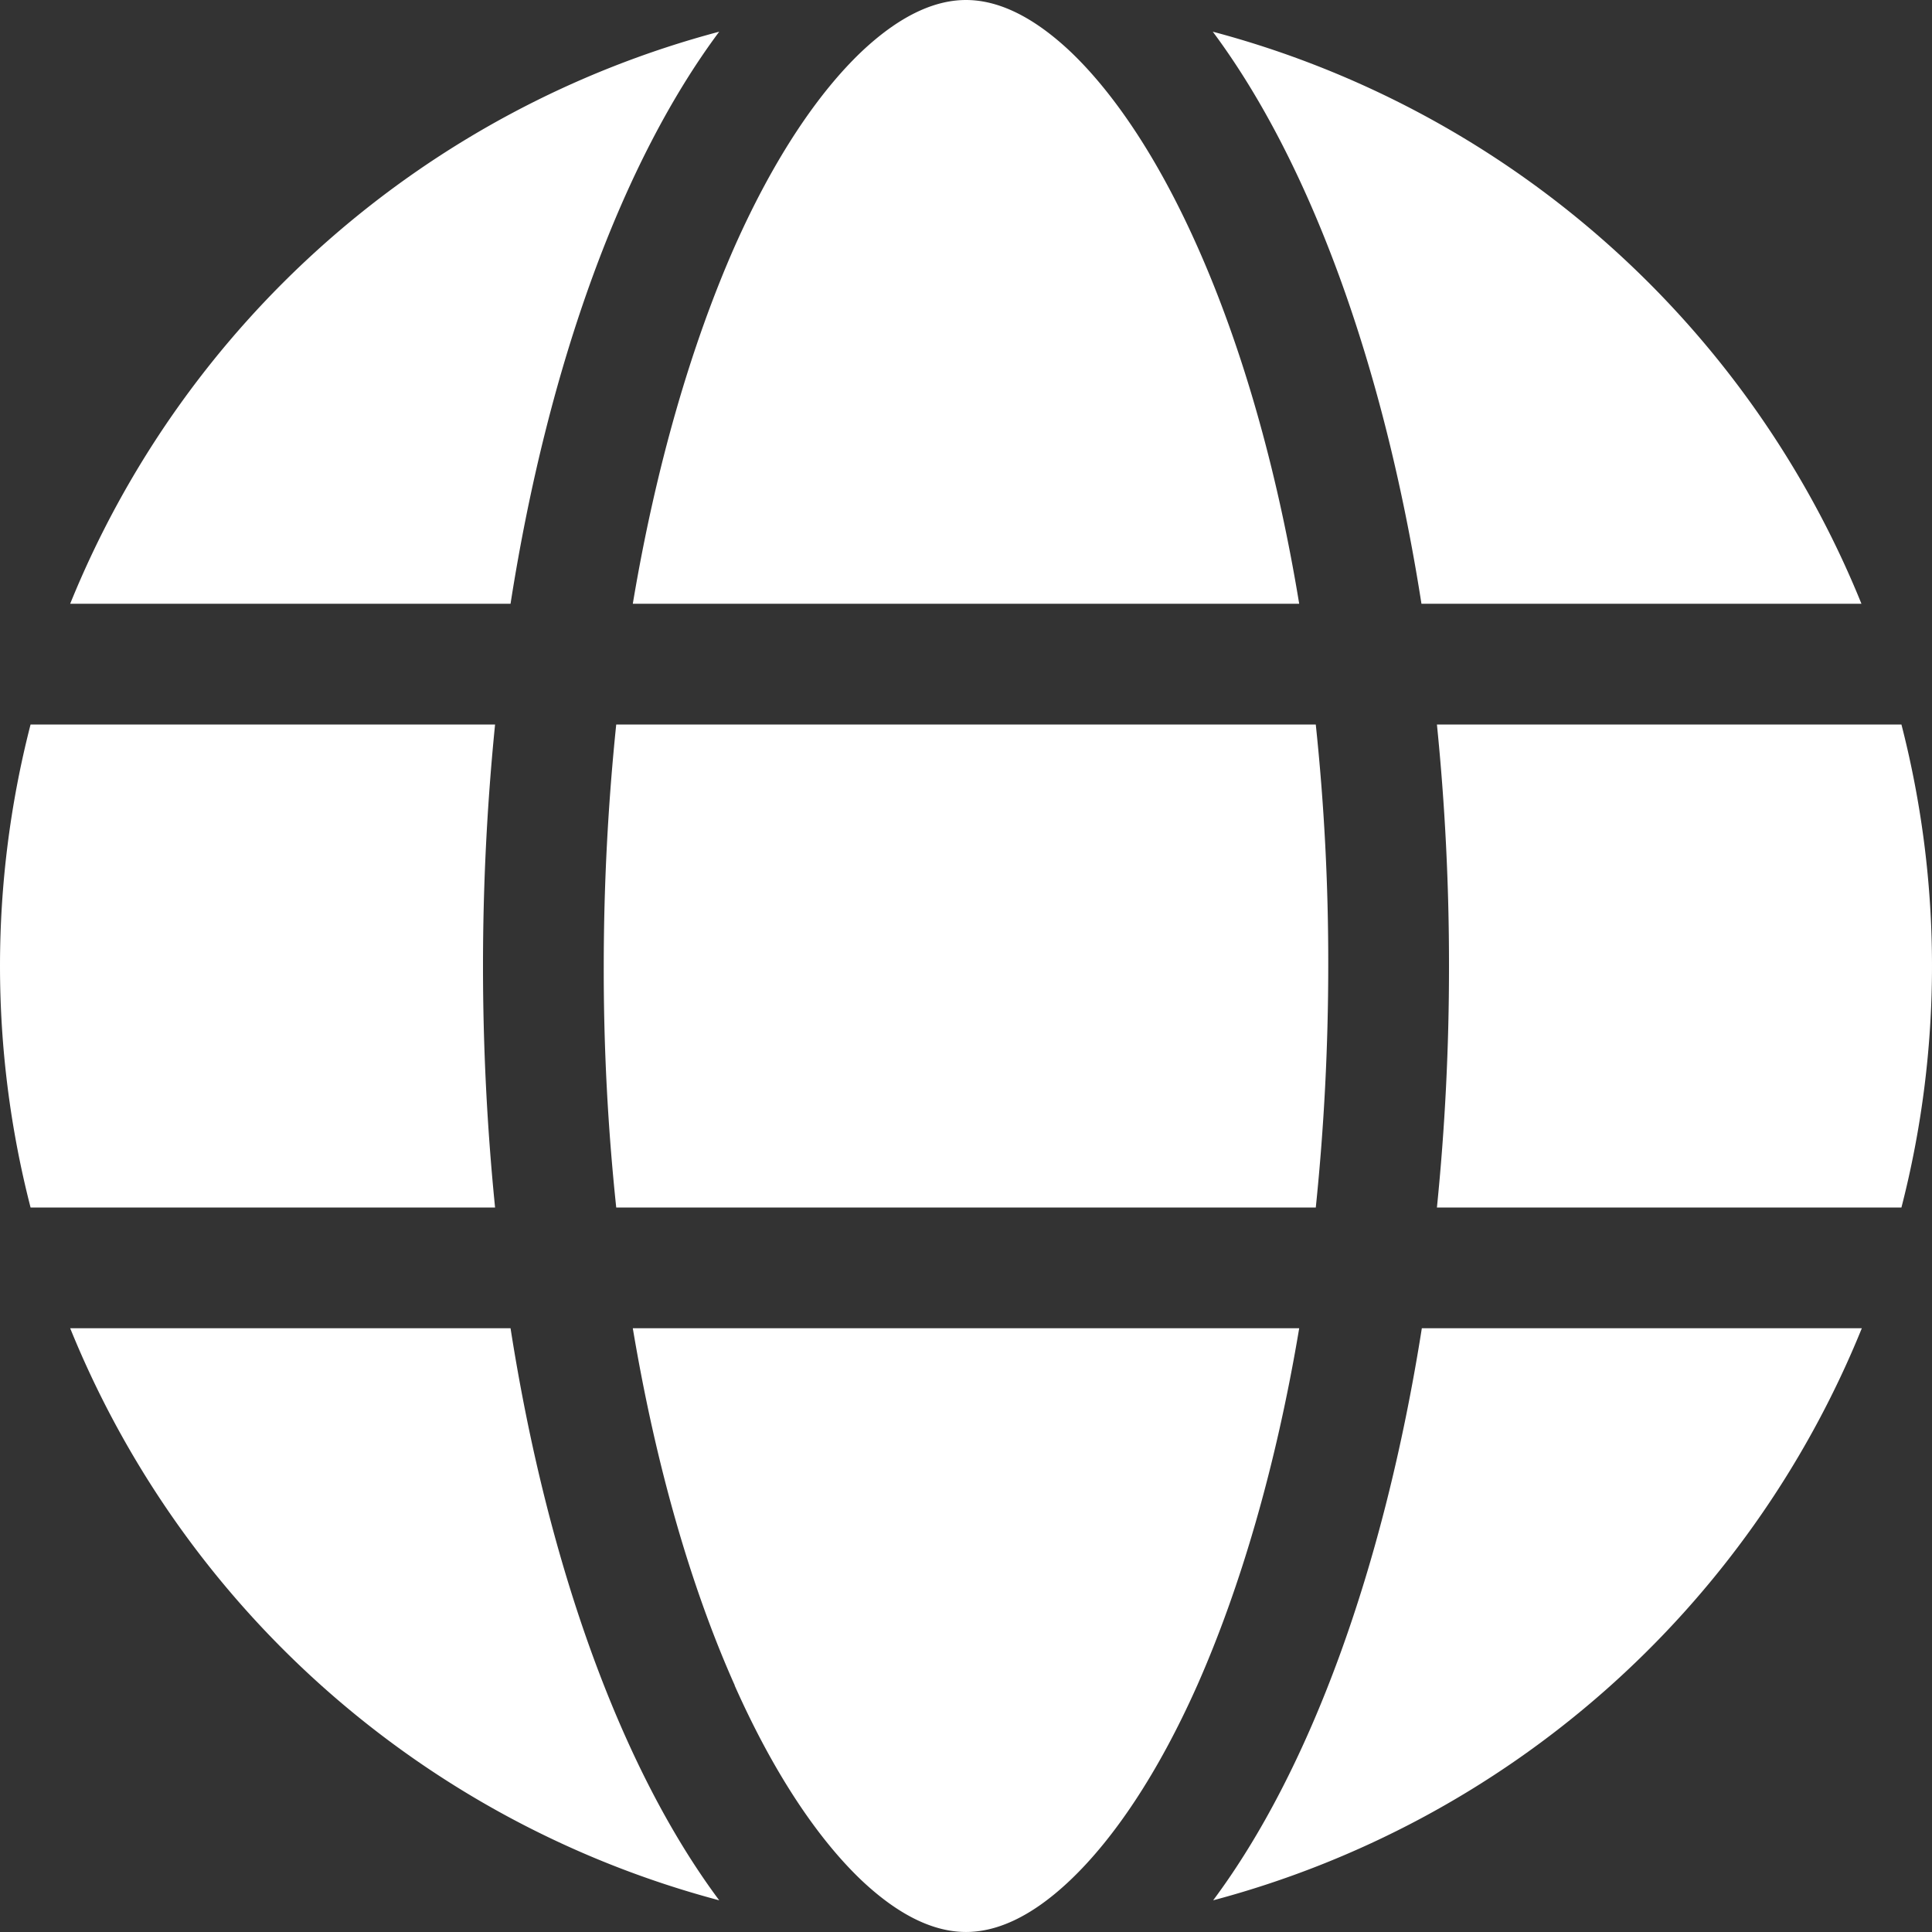 <svg xmlns="http://www.w3.org/2000/svg" width="269" height="269" viewBox="0 0 269 269">
  <rect x="0" y="0" width="269" height="269" fill="#333333" stroke="none"/>
  <path id="globe-solid" d="M184.937,134.5a328.532,328.532,0,0,1-1.734,33.625H85.8A314.216,314.216,0,0,1,84.062,134.5,328.523,328.523,0,0,1,85.8,100.875H183.2A314.215,314.215,0,0,1,184.937,134.5Zm15.131-33.625h64.676a134.967,134.967,0,0,1,0,67.25H200.069A331.943,331.943,0,0,0,201.75,134.5,331.942,331.942,0,0,0,200.069,100.875Zm59.159-16.813H197.915c-5.254-33.572-15.657-61.681-29.054-79.649a134.762,134.762,0,0,1,90.315,79.649Zm-78.336,0H88.108c3.2-19.124,8.144-36.042,14.186-49.754,5.517-12.4,11.664-21.383,17.6-27.058C125.778,1.681,130.665,0,134.5,0s8.721,1.681,14.606,7.25c5.937,5.674,12.084,14.658,17.6,27.058C172.8,47.968,177.74,64.886,180.892,84.062Zm-109.807,0H9.772A134.846,134.846,0,0,1,100.139,4.413c-13.4,17.968-23.8,46.077-29.054,79.649ZM4.256,100.875H68.931a337.09,337.09,0,0,0,0,67.25H4.256a134.967,134.967,0,0,1,0-67.25Zm98.038,133.764c-6.095-13.66-10.981-30.578-14.186-49.7h92.784c-3.2,19.124-8.144,36.042-14.186,49.7-5.517,12.4-11.664,21.383-17.6,27.058-5.884,5.622-10.77,7.3-14.606,7.3s-8.721-1.681-14.606-7.25c-5.937-5.674-12.084-14.658-17.6-27.058Zm-31.208-49.7c5.254,33.572,15.657,61.681,29.054,79.649A134.847,134.847,0,0,1,9.772,184.937Zm188.142,0a134.874,134.874,0,0,1-90.315,79.649c13.4-17.968,23.748-46.077,29.054-79.649h61.26Z" fill="#fff"/>
</svg>
